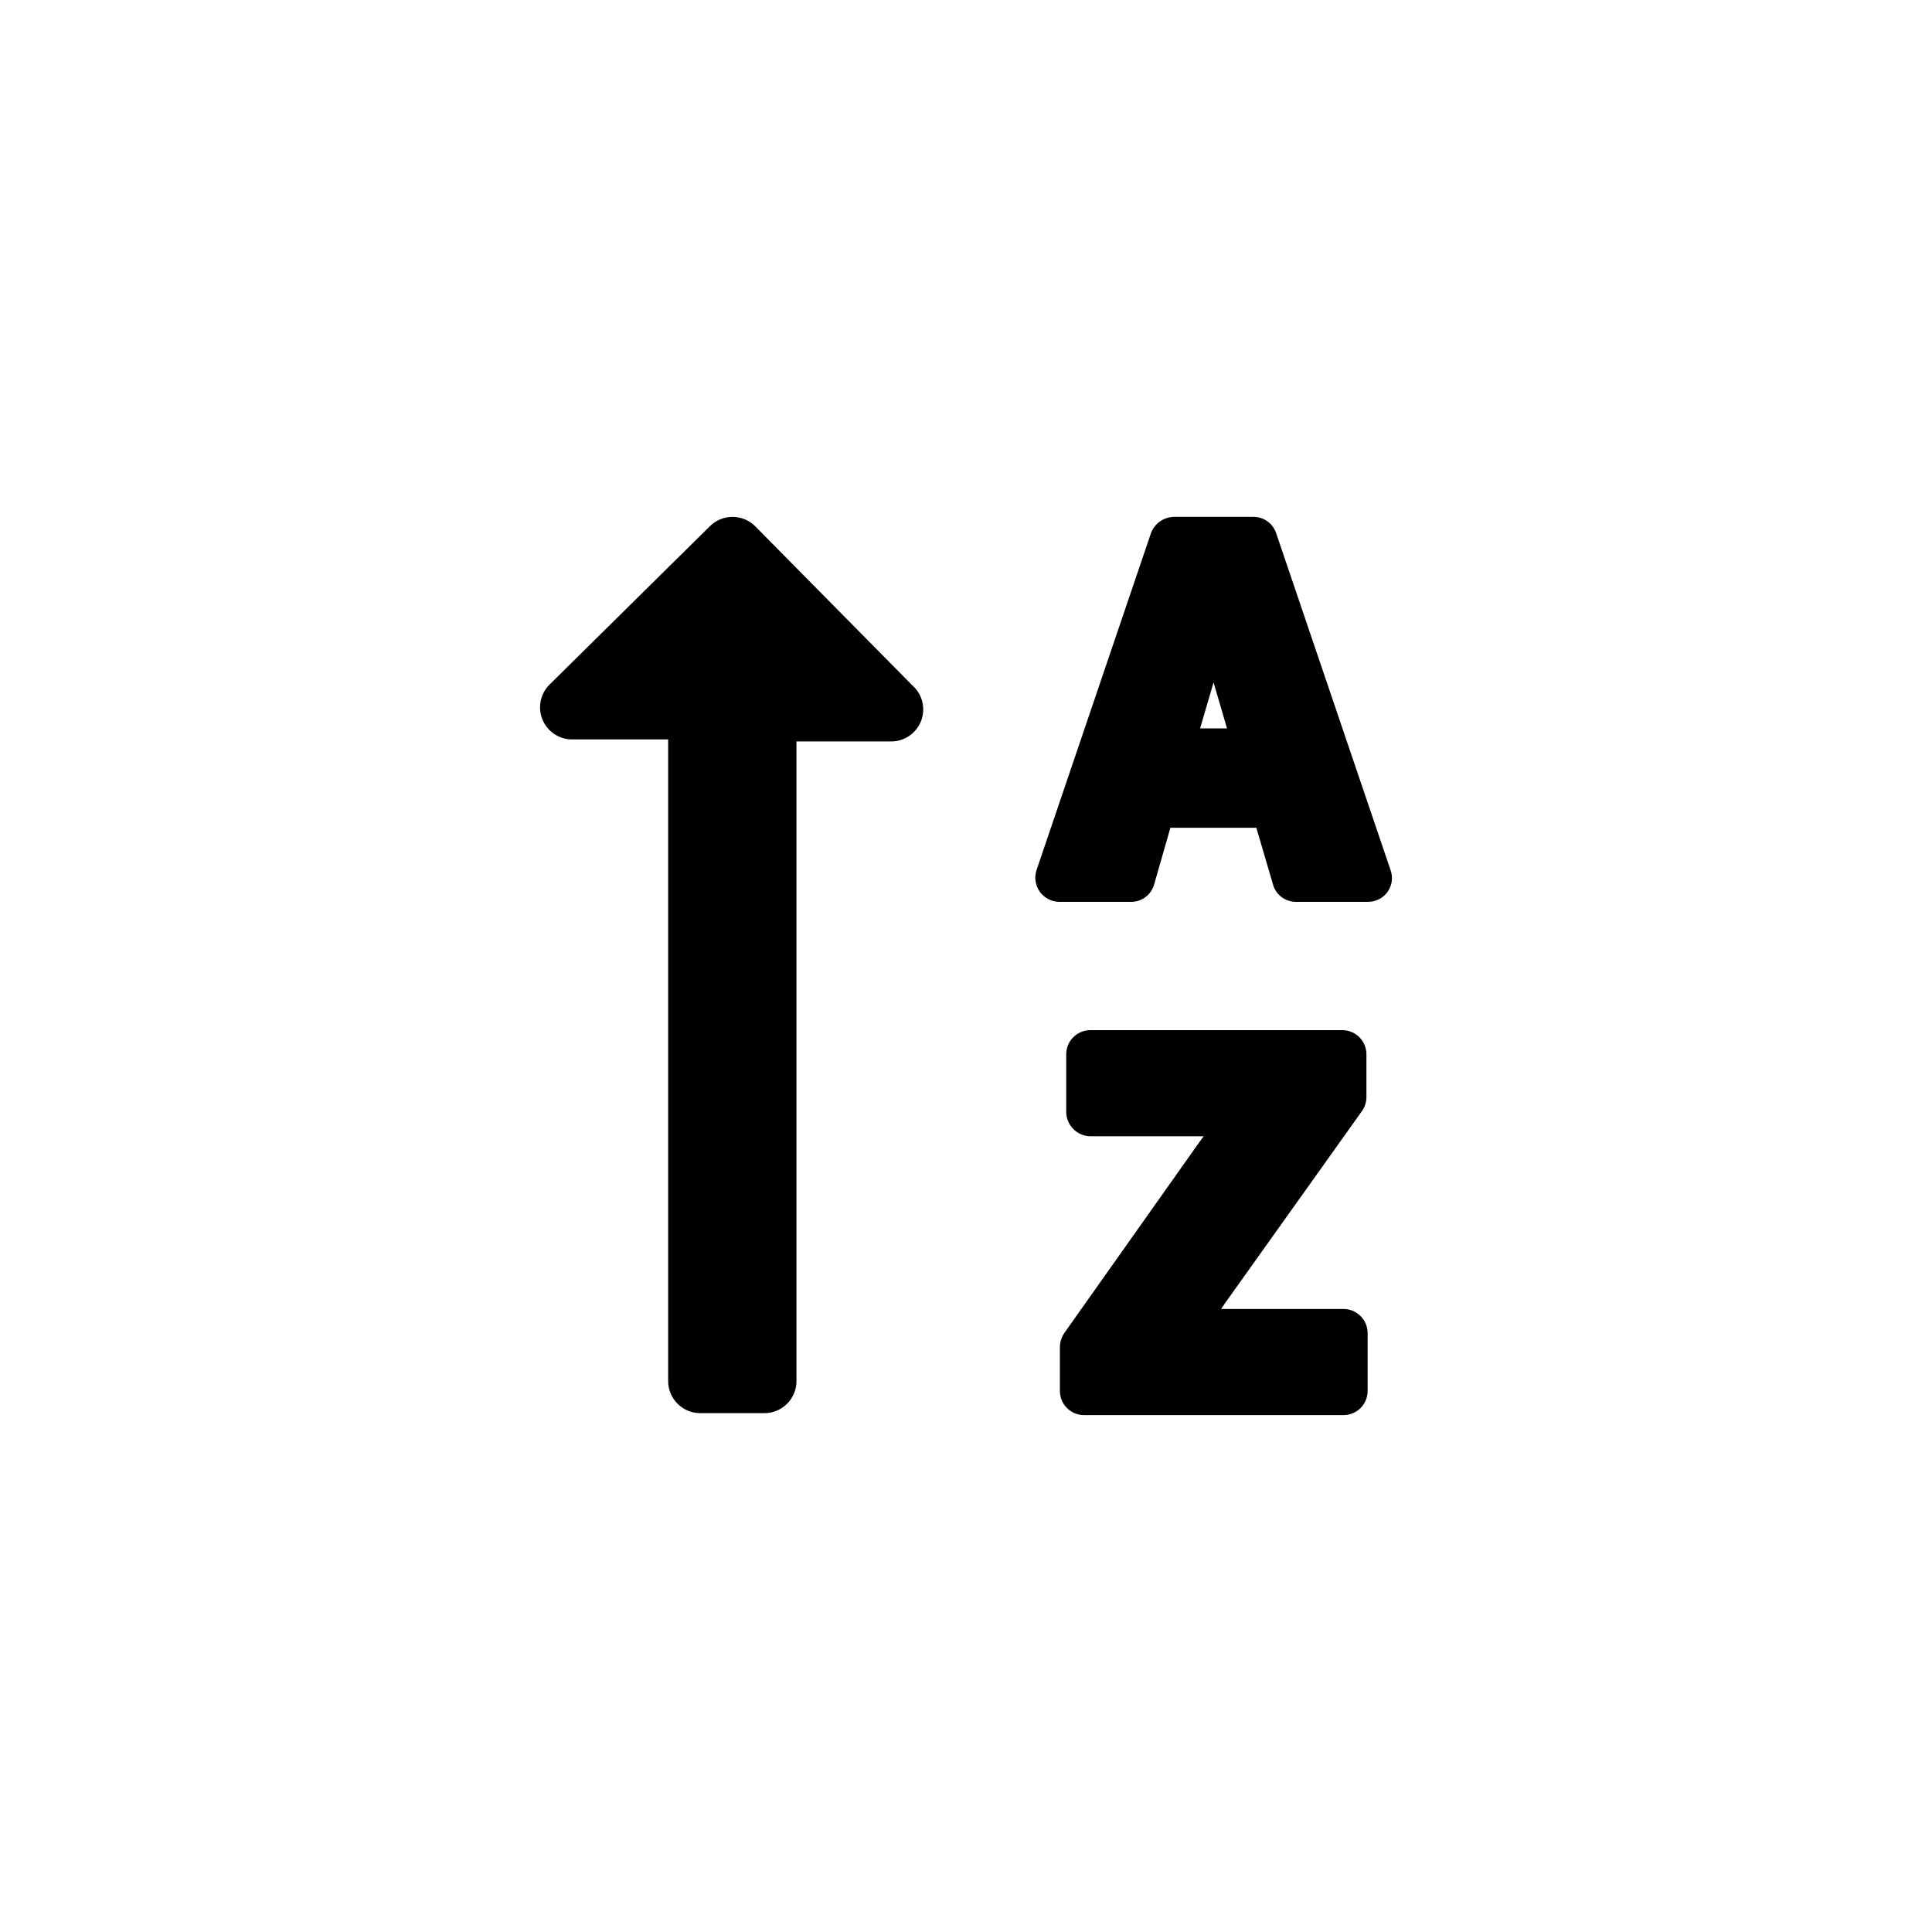 <?xml version="1.0" encoding="UTF-8"?>
<!-- Uploaded to: ICON Repo, www.iconrepo.com, Generator: ICON Repo Mixer Tools -->
<svg fill="#000000" width="800px" height="800px" version="1.1" viewBox="144 144 512 512" xmlns="http://www.w3.org/2000/svg">
 <g>
  <path d="m344.16 283.49c-1.598-1.609-3.769-2.512-6.035-2.512s-4.441 0.902-6.035 2.512l-42.508 41.984c-2.41 2.43-3.125 6.066-1.82 9.23 1.309 3.16 4.379 5.231 7.801 5.254h25.504v170.04c0 4.695 3.809 8.504 8.504 8.504h17.004c4.695 0 8.5-3.809 8.5-8.504v-169.51h25.508c3.223-0.16 6.078-2.133 7.371-5.09 1.289-2.961 0.793-6.394-1.285-8.867z"/>
  <path d="m500.03 490.89h-32.434l1.156-1.68 36.207-50.801c0.754-1.078 1.156-2.359 1.156-3.672v-11.336c0-3.539-2.867-6.402-6.402-6.402h-66.754c-3.535 0-6.402 2.863-6.402 6.402v15.324c0.055 3.512 2.891 6.344 6.402 6.402h30.02l-1.156 1.574-35.793 50.59c-0.723 1.09-1.125 2.363-1.152 3.672v11.652c0 3.535 2.867 6.402 6.402 6.402h68.75c3.535 0 6.402-2.867 6.402-6.402v-15.324c0-3.535-2.867-6.402-6.402-6.402z"/>
  <path d="m512.52 374.6-30.332-89.32c-0.871-2.609-3.336-4.356-6.09-4.305h-20.992c-2.719 0.047-5.137 1.754-6.086 4.305l-30.332 89.32h-0.004c-0.637 1.953-0.305 4.09 0.902 5.754 1.203 1.66 3.133 2.644 5.188 2.644h18.895-0.004c2.879 0.055 5.43-1.848 6.195-4.621l4.305-15.008h22.777l4.41 15.008h-0.004c0.754 2.738 3.25 4.629 6.086 4.621h19c2.07 0.047 4.031-0.922 5.25-2.602 1.215-1.676 1.527-3.844 0.836-5.797zm-50.484-37.574 3.57-12.176 3.566 12.176z"/>
 </g>
</svg>